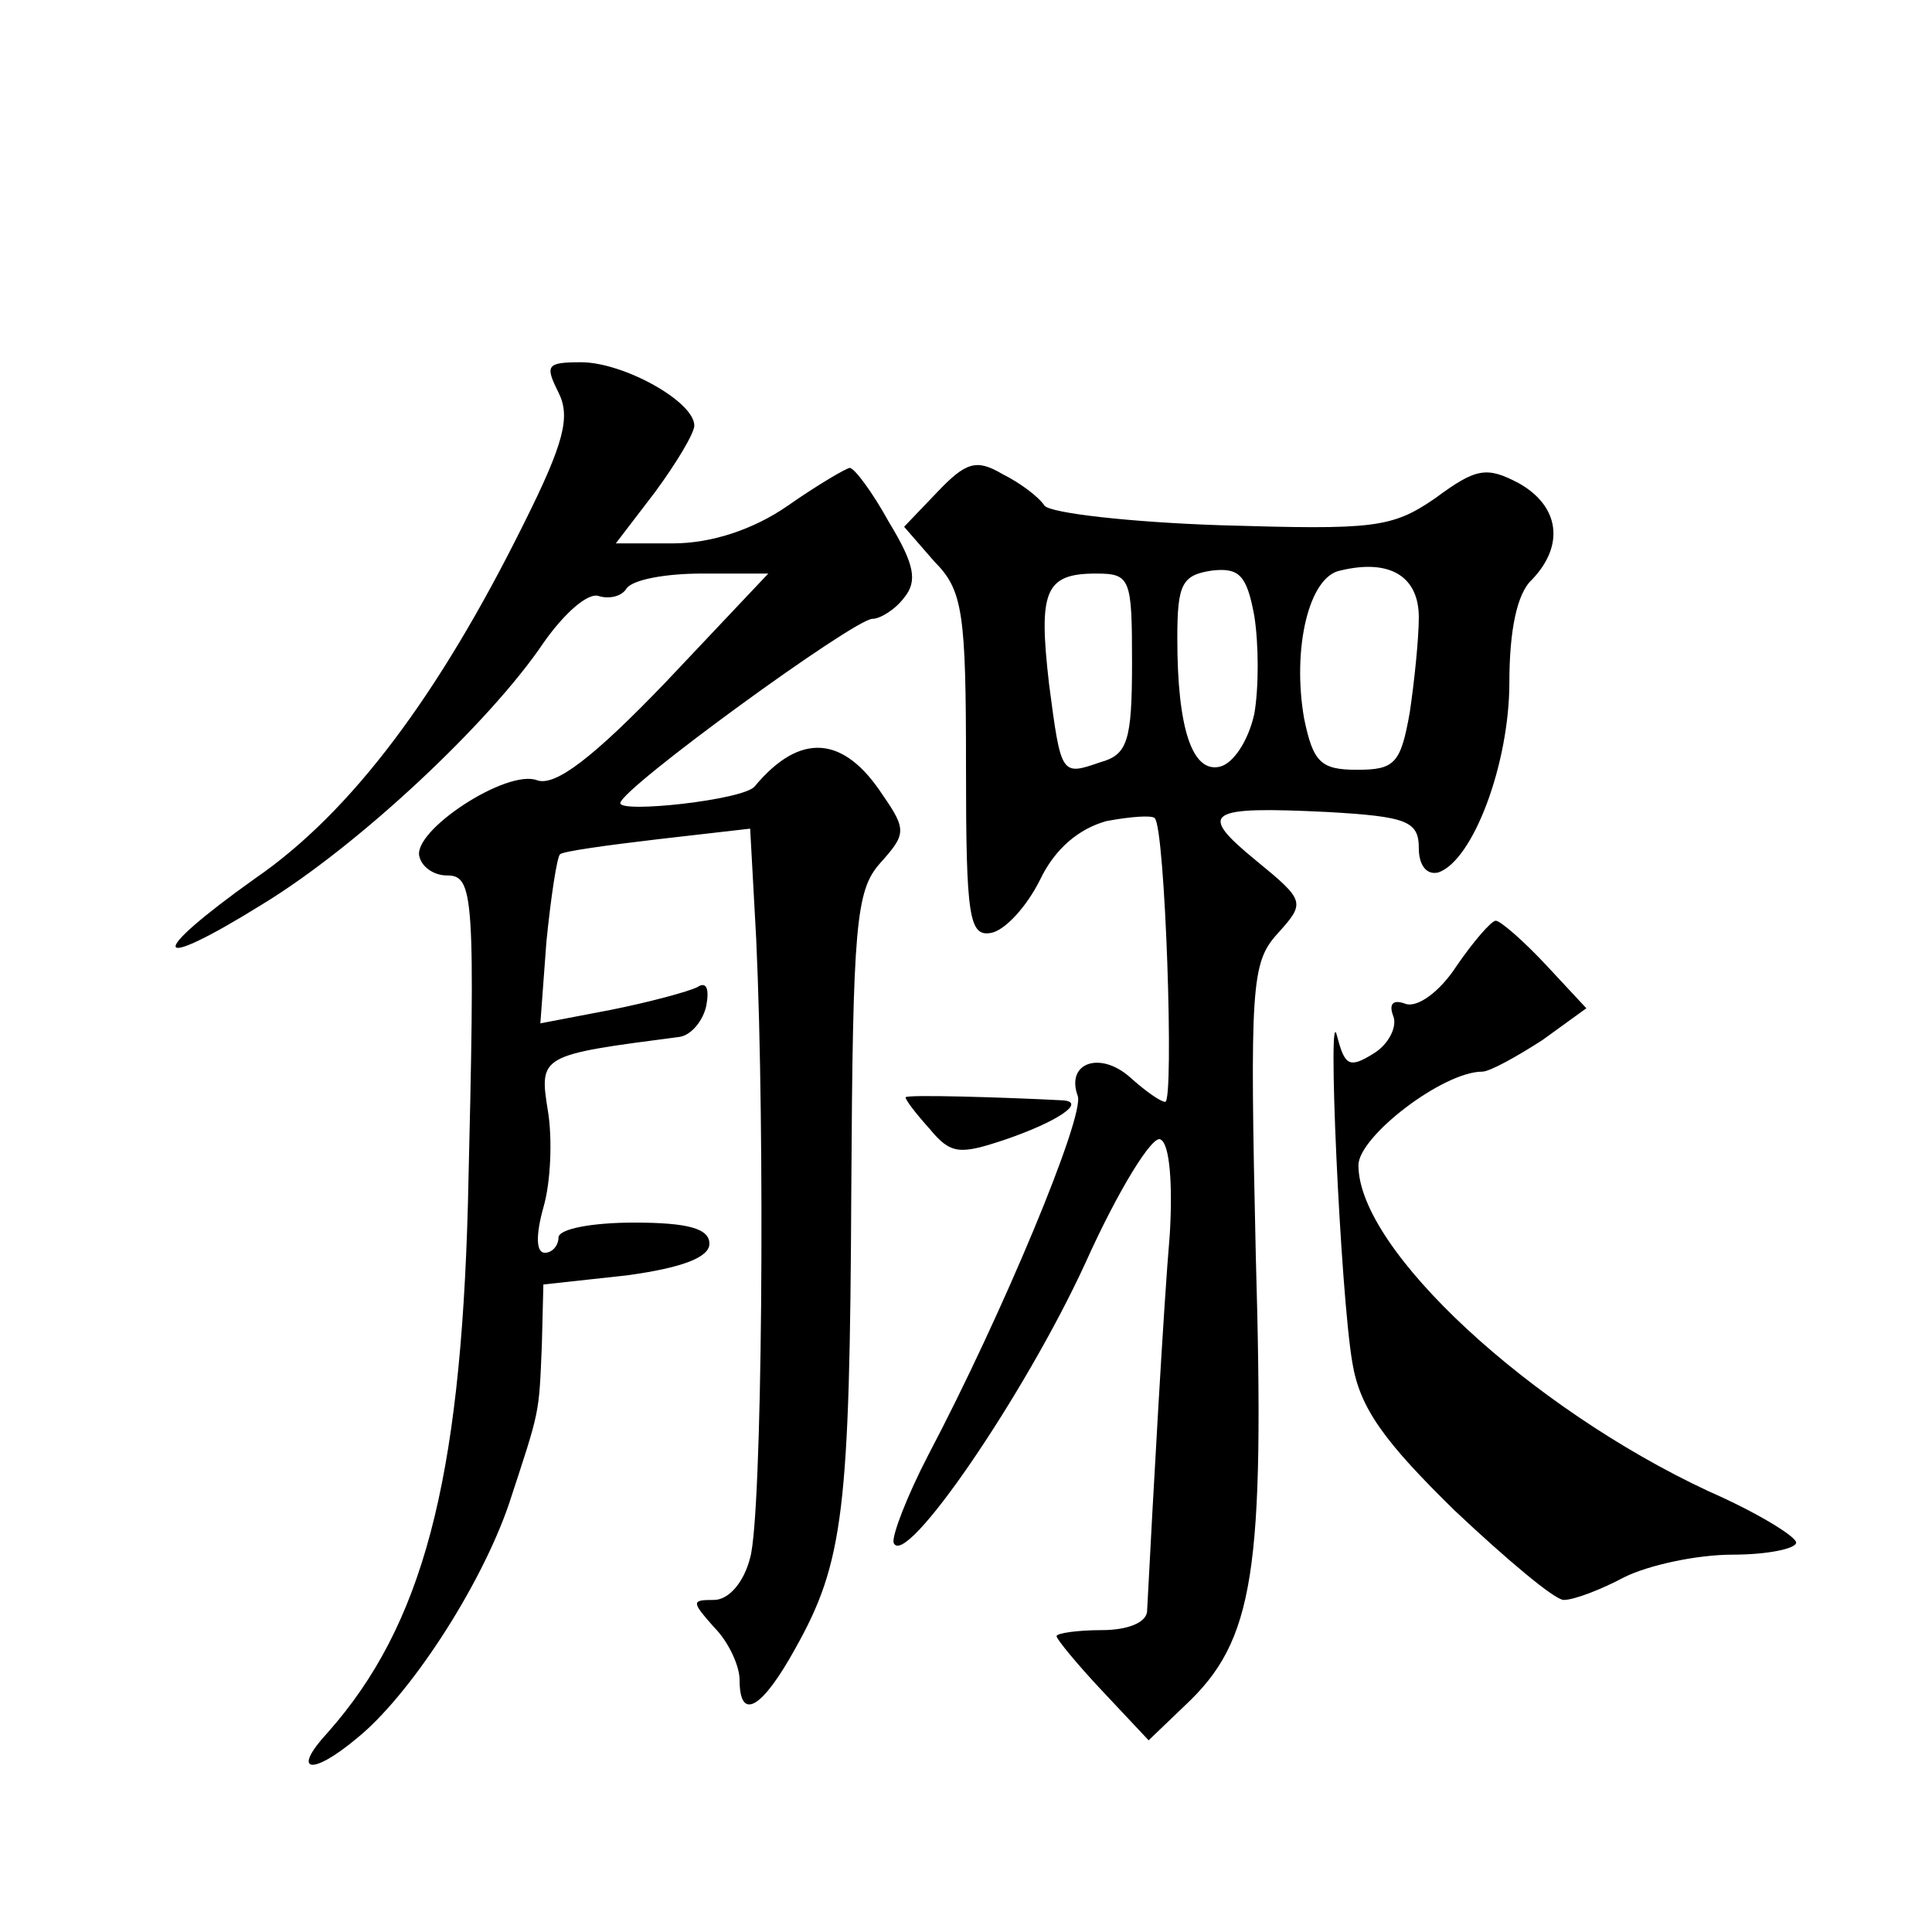 <?xml version="1.0" standalone="no"?>
<!DOCTYPE svg PUBLIC "-//W3C//DTD SVG 20010904//EN"
 "http://www.w3.org/TR/2001/REC-SVG-20010904/DTD/svg10.dtd">
<svg version="1.0" xmlns="http://www.w3.org/2000/svg"
 width="128pt" height="128pt" viewBox="0 0 128 128"
 preserveAspectRatio="xMidYMid meet">
<g transform="translate(0,128) scale(0.1,-0.1)"
fill="#0" stroke="none">
<path d="M370 1020 c8 -16 4 -33 -23 -87 -56 -113 -114 -191 -178 -235 -73 -52
-69 -63 5 -17 64 39 151 121 186 173 14 20 30 34 37 31 7 -2 15 0 18 5 4 6 26 10
50 10 l44 0 -68 -72 c-48 -50 -73 -69 -85 -65 -20 8 -84 -34 -78 -51 2 -7 10 -12
18 -12 18 0 19 -12 14 -218 -5 -184 -30 -279 -93 -350 -24 -26 -11 -29 19 -4 35
28 82 100 101 155 21 64 20 59 22 106 l1 40 55 6 c37 5 55 12 55 21 0 10 -14 14
-50 14 -27 0 -50 -4 -50 -10 0 -5 -4 -10 -9 -10 -6 0 -6 12 -1 30 5 17 6 46 3 64
-6 37 -5 37 87 49 8 1 16 11 18 21 2 11 0 16 -6 12 -6 -3 -32 -10 -57 -15 l-47
-9 4 54 c3 30 7 56 9 58 2 2 31 6 65 10 l61 7 4 -73 c6 -130 4 -382 -4 -410 -4
-16 -14 -28 -24 -28 -15 0 -15 -1 0 -18 10 -10 17 -26 17 -35 0 -28 15 -19 37 21
32 57 36 92 37 303 1 176 3 199 19 217 17 19 18 22 2 45 -26 40 -55 42 -85 6 -7
-9 -90 -18 -89 -11 1 10 155 122 167 122 5 0 15 6 21 14 9 11 7 22 -10 50 -11 20
-23 36 -26 36 -2 0 -21 -11 -41 -25 -23 -16 -51 -25 -76 -25 l-38 0 26 34 c14 19
26 39 26 44 0 16 -47 42 -75 42 -23 0 -24 -2 -15 -20z M621 954 l-22 -23 20 -23
c19 -19 21 -34 21 -136 0 -100 2 -113 17 -110 9 2 23 17 32 35 10 21 26 34 44 39
16 3 30 4 32 2 7 -6 13 -188 7 -188 -3 0 -13 7 -23 16 -20 18 -43 10 -35 -12 5
-13 -50 -145 -99 -238 -14 -27 -24 -53 -23 -58 7 -19 87 98 127 185 22 49 45 86
50 82 6 -3 8 -30 6 -63 -4 -46 -11 -172 -15 -249 0 -8 -13 -13 -30 -13 -16 0 -30
-2 -30 -4 0 -2 14 -19 30 -36 l31 -33 24 23 c46 43 53 88 47 298 -4 178 -3 194
14 213 19 21 19 22 -14 49 -39 32 -33 36 48 32 52 -3 60 -6 60 -24 0 -11 5 -18
13 -16 23 8 47 72 47 126 0 34 5 59 15 68 22 23 18 49 -9 64 -21 11 -28 10 -55
-10 -29 -20 -41 -21 -142 -18 -60 2 -113 8 -117 13 -4 6 -16 15 -28 21 -17 10 -24
8 -43 -12z m210 -147 c-4 -18 -14 -33 -23 -35 -18 -4 -28 25 -28 85 0 36 3 42 23
45 18 2 23 -3 28 -30 3 -19 3 -48 0 -65z m109 64 c0 -14 -3 -43 -6 -63 -6 -34 -10
-38 -35 -38 -24 0 -29 5 -35 34 -8 46 3 94 24 98 33 8 52 -4 52 -31z m-190 -30
c0 -52 -3 -61 -21 -66 -26 -9 -26 -9 -34 52 -7 61 -3 73 31 73 23 0 24 -3 24 -59z
M965 640 c-11 -17 -26 -28 -34 -25 -8 3 -11 0 -8 -8 3 -7 -3 -19 -13 -25 -16 -10
-19 -8 -24 11 -7 31 2 -170 10 -216 5 -30 21 -52 68 -98 34 -32 66 -59 72 -59 7
0 25 7 40 15 16 8 48 15 72 15 23 0 42 4 42 8 0 4 -26 20 -58 34 -118 55 -232 160
-232 216 0 19 56 62 82 62 5 0 23 10 40 21 l29 21 -27 29 c-15 16 -30 29 -33 29
-3 0 -15 -14 -26 -30z M600 553 c0 -2 7 -11 16 -21 14 -17 20 -17 50 -7 35 12 54
25 38 26 -38 2 -104 4 -104 2z"/>
</g>
</svg>
